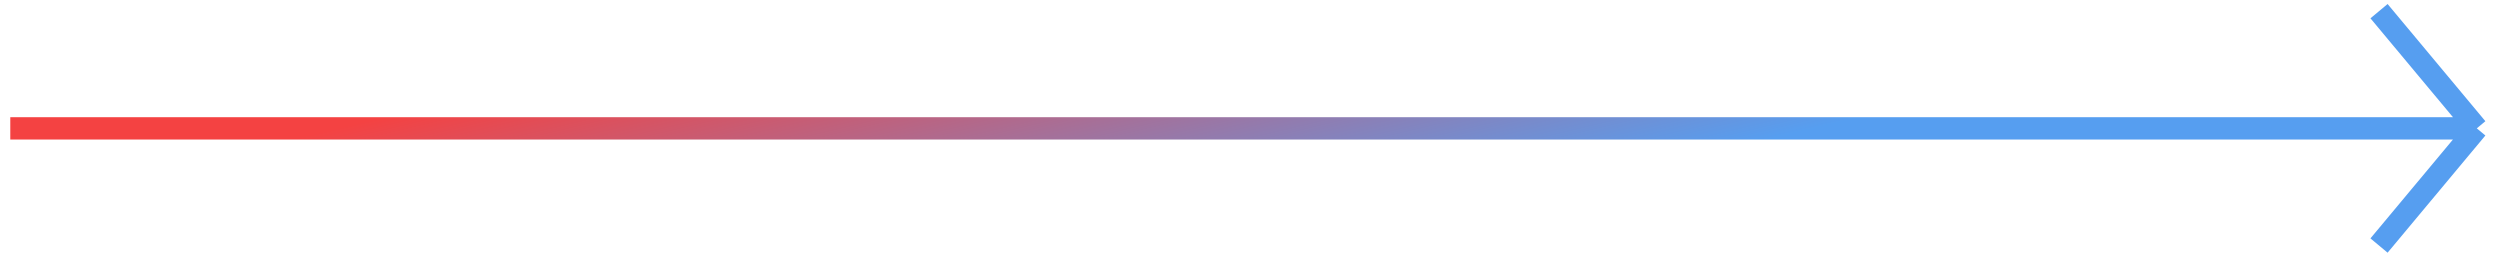 <svg width="224" height="23" viewBox="0 0 224 23" fill="none" xmlns="http://www.w3.org/2000/svg">
<path d="M213.16 1L221.922 11.5M221.922 11.5L213.16 22M221.922 11.5L0.922 11.5" stroke="url(#paint0_linear_4922_1089)" stroke-width="2"/>
<defs>
<linearGradient id="paint0_linear_4922_1089" x1="70.717" y1="1.808" x2="77.866" y2="31.742" gradientUnits="userSpaceOnUse">
<stop stop-color="#F44242"/>
<stop offset="1" stop-color="#569EF0"/>
</linearGradient>
</defs>
</svg>
